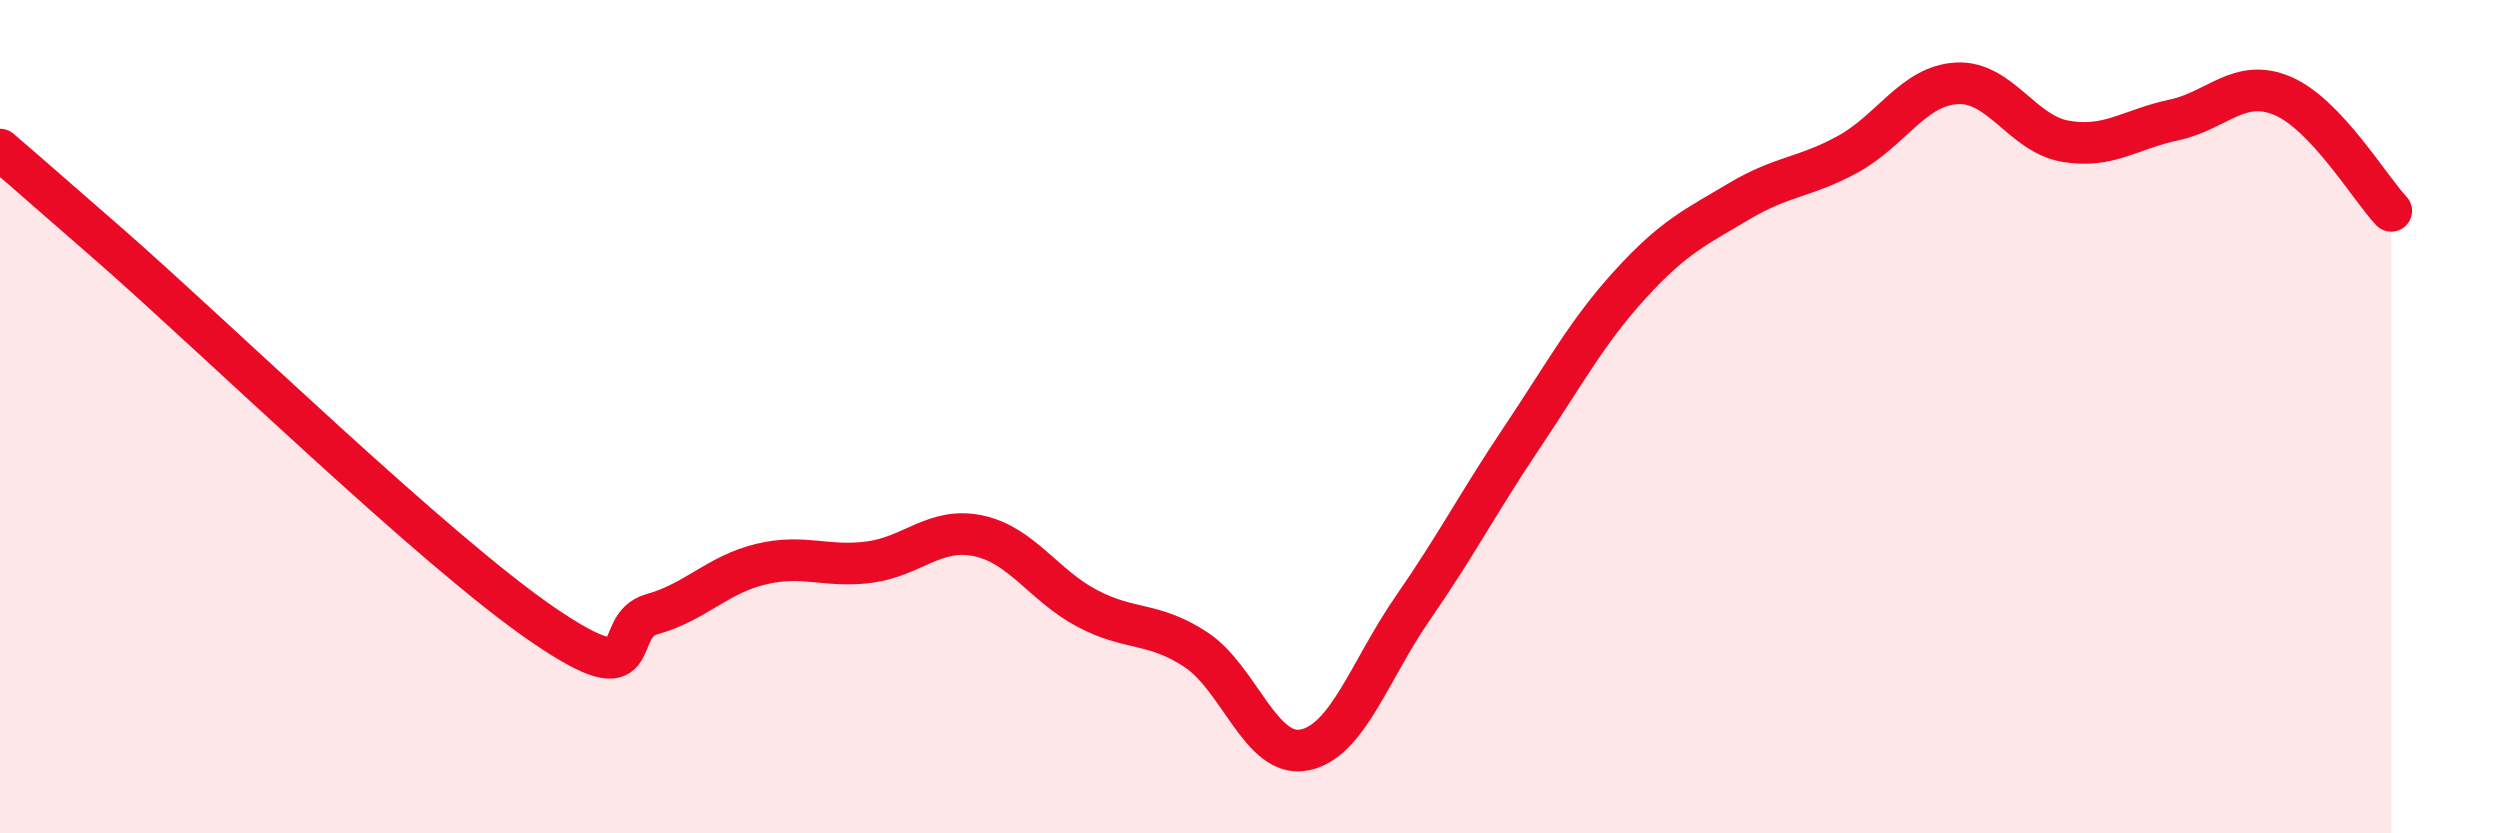 
    <svg width="60" height="20" viewBox="0 0 60 20" xmlns="http://www.w3.org/2000/svg">
      <path
        d="M 0,3.59 C 0.52,4.04 0,3.58 2.61,5.86 C 5.22,8.14 10.43,13.22 13.04,15 C 15.65,16.78 14.61,15.03 15.65,14.74 C 16.69,14.45 17.22,13.79 18.26,13.54 C 19.3,13.29 19.83,13.63 20.87,13.49 C 21.91,13.35 22.44,12.64 23.48,12.86 C 24.52,13.08 25.05,14.05 26.09,14.6 C 27.13,15.15 27.66,14.91 28.7,15.59 C 29.74,16.27 30.26,18.2 31.3,18 C 32.34,17.8 32.87,16.09 33.91,14.59 C 34.95,13.09 35.48,12.06 36.52,10.51 C 37.56,8.96 38.09,7.96 39.13,6.82 C 40.17,5.68 40.7,5.45 41.74,4.83 C 42.78,4.21 43.31,4.27 44.35,3.7 C 45.39,3.13 45.92,2.06 46.96,2 C 48,1.94 48.53,3.21 49.57,3.39 C 50.61,3.57 51.13,3.1 52.17,2.88 C 53.21,2.66 53.74,1.86 54.78,2.3 C 55.82,2.74 56.87,4.51 57.39,5.06L57.39 20L0 20Z"
        fill="#EB0A25"
        opacity="0.1"
        stroke-linecap="round"
        stroke-linejoin="round"
      />
      <path
        d="M 0,3.59 C 0.52,4.04 0,3.58 2.61,5.86 C 5.22,8.14 10.43,13.22 13.04,15 C 15.65,16.78 14.61,15.03 15.65,14.74 C 16.69,14.45 17.22,13.79 18.26,13.54 C 19.3,13.29 19.83,13.63 20.87,13.49 C 21.91,13.35 22.44,12.64 23.48,12.86 C 24.52,13.08 25.05,14.05 26.09,14.6 C 27.13,15.15 27.66,14.91 28.7,15.59 C 29.74,16.27 30.26,18.2 31.3,18 C 32.34,17.8 32.87,16.09 33.91,14.59 C 34.95,13.09 35.48,12.06 36.52,10.51 C 37.56,8.96 38.09,7.96 39.13,6.82 C 40.17,5.68 40.7,5.45 41.74,4.83 C 42.78,4.21 43.31,4.27 44.35,3.7 C 45.39,3.13 45.92,2.06 46.96,2 C 48,1.94 48.53,3.21 49.57,3.39 C 50.61,3.57 51.13,3.1 52.17,2.88 C 53.21,2.66 53.74,1.86 54.78,2.3 C 55.82,2.74 56.87,4.51 57.39,5.06"
        stroke="#EB0A25"
        stroke-width="1"
        fill="none"
        stroke-linecap="round"
        stroke-linejoin="round"
      />
    </svg>
  